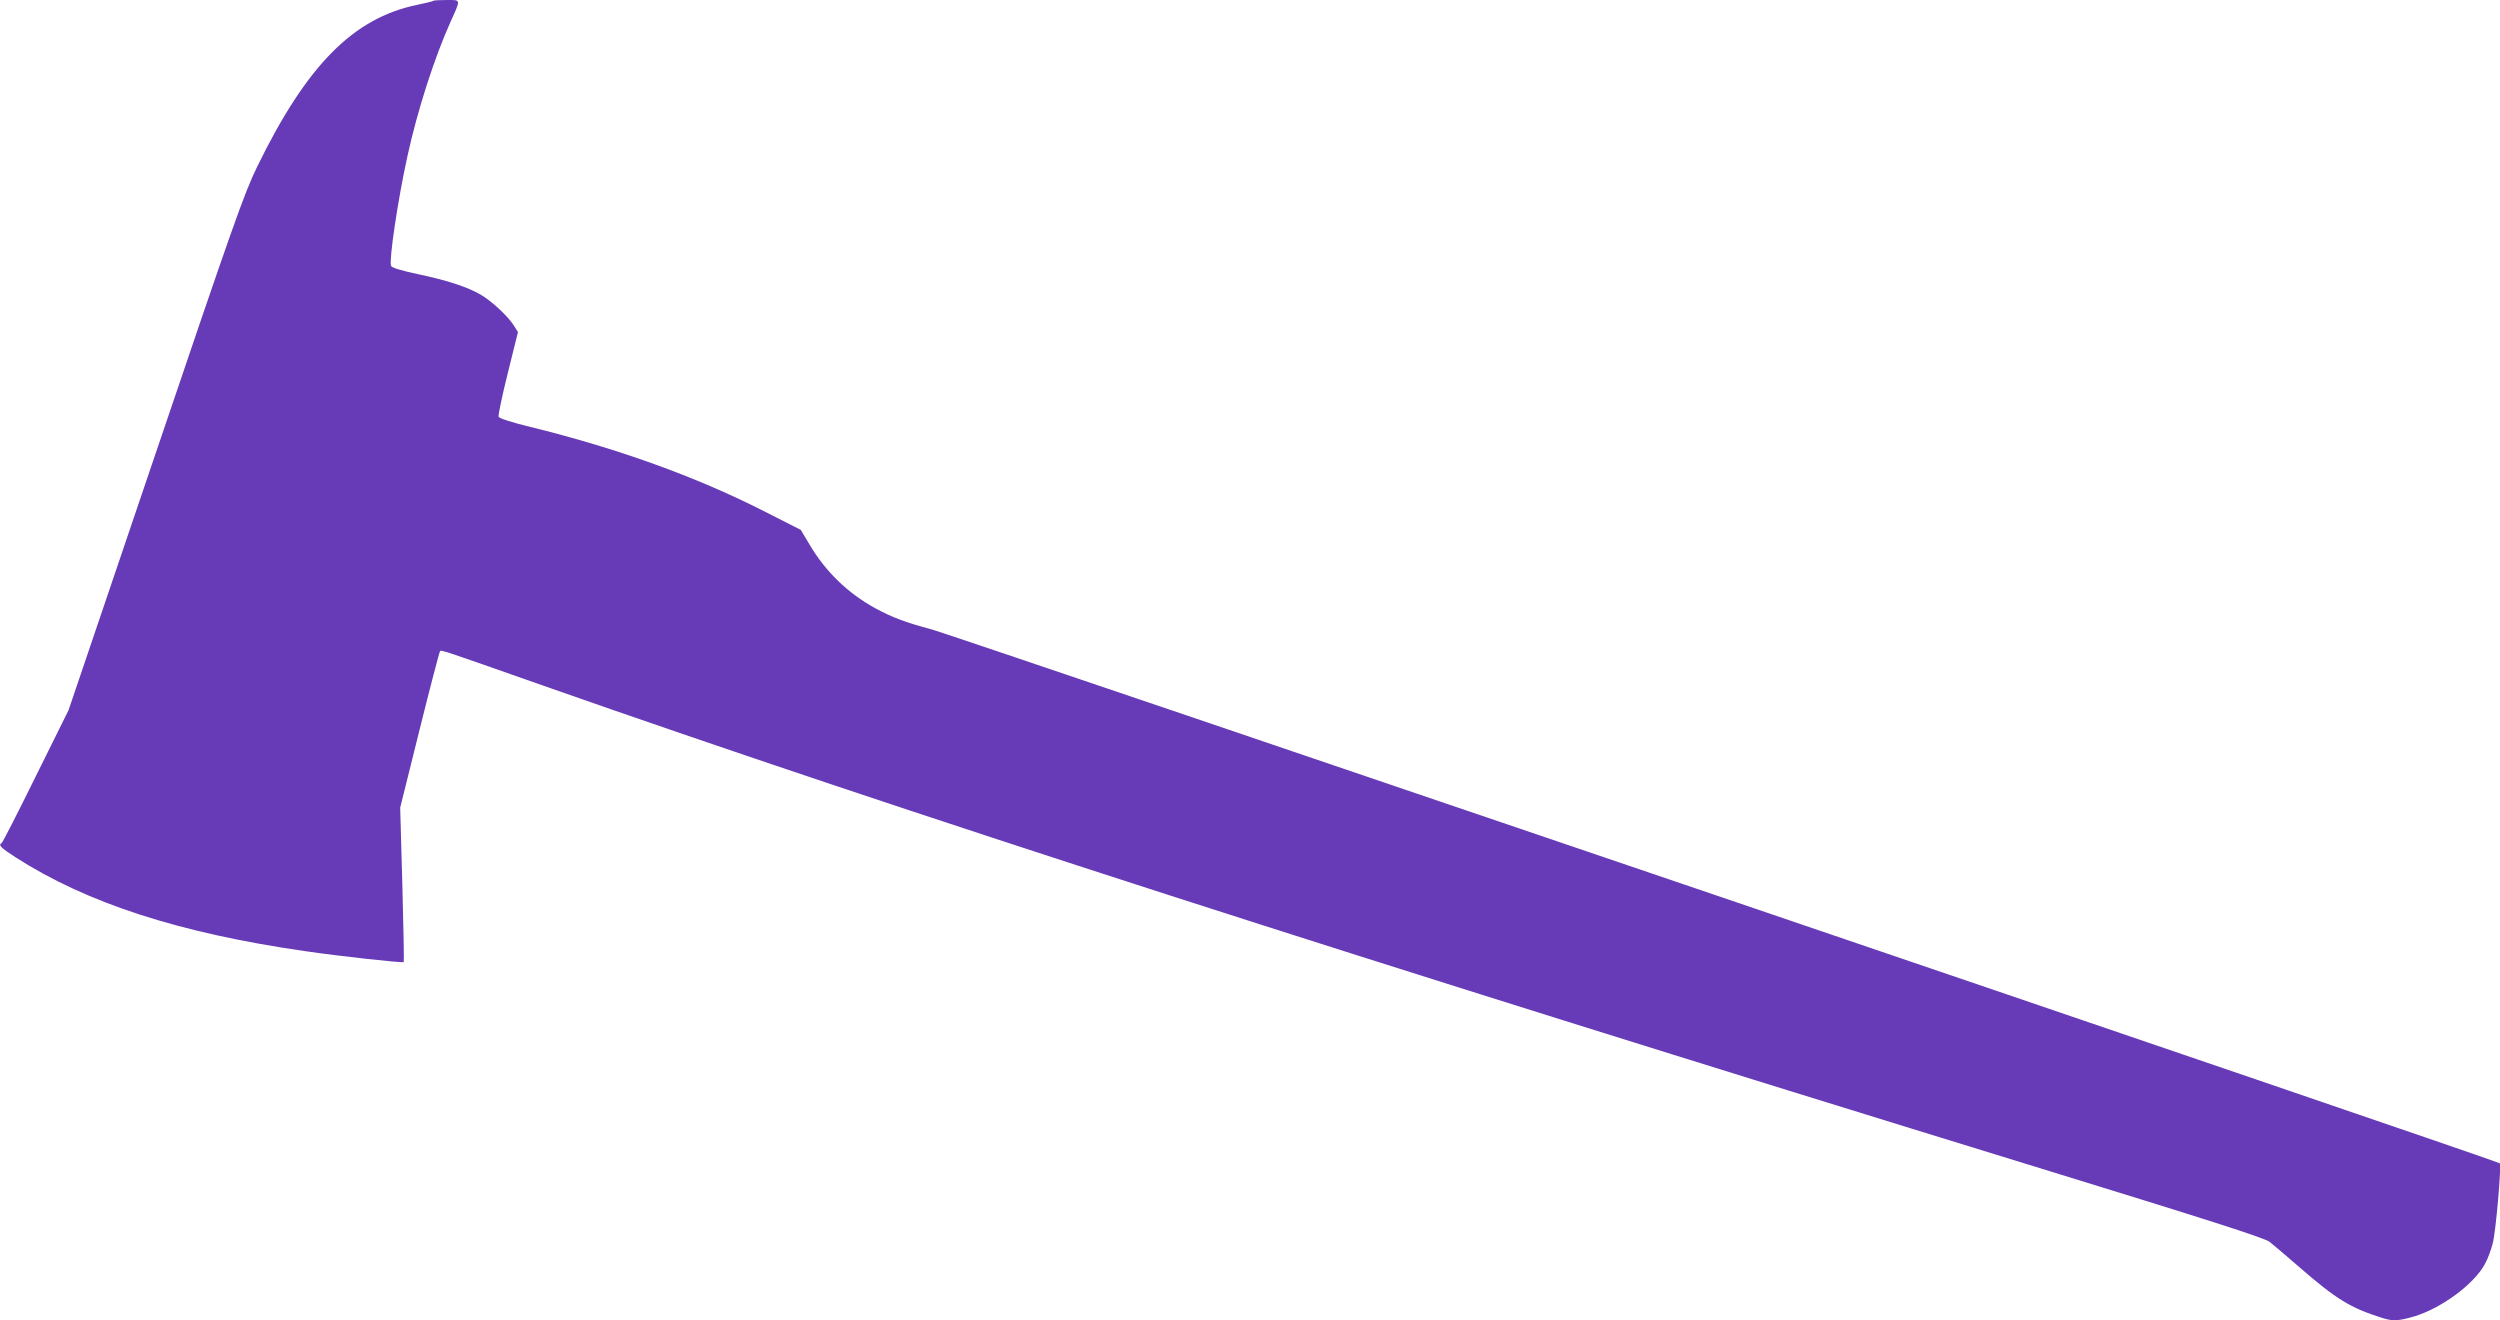 <?xml version="1.0" standalone="no"?>
<!DOCTYPE svg PUBLIC "-//W3C//DTD SVG 20010904//EN"
 "http://www.w3.org/TR/2001/REC-SVG-20010904/DTD/svg10.dtd">
<svg version="1.0" xmlns="http://www.w3.org/2000/svg"
 width="1280pt" height="676pt" viewBox="0 0 1280 676"
 preserveAspectRatio="xMidYMid meet">
<g transform="translate(0,676) scale(0.1,-0.1)"
fill="#673ab7" stroke="none">
<path d="M2219 6756 c-3 -3 -40 -12 -84 -21 -327 -68 -565 -309 -819 -830 -65
-133 -125 -303 -519 -1466 l-446 -1315 -167 -337 c-91 -185 -170 -339 -175
-343 -19 -11 -7 -23 70 -73 366 -235 838 -388 1484 -481 176 -26 499 -61 504
-56 2 2 -1 181 -7 397 l-11 394 99 398 c54 218 102 400 105 403 7 7 7 7 527
-176 1851 -650 4126 -1383 7645 -2465 875 -269 1169 -363 1195 -383 19 -15 85
-71 146 -124 195 -170 268 -215 435 -267 50 -16 82 -14 160 9 139 42 306 165
361 267 15 26 33 75 41 108 16 60 45 400 36 409 -11 12 -7916 2702 -8024 2732
-142 38 -207 63 -294 110 -140 77 -253 186 -335 324 l-46 77 -187 95 c-350
178 -753 323 -1201 433 -91 22 -156 43 -159 51 -3 8 18 108 47 224 l52 210
-21 33 c-28 46 -116 128 -171 159 -68 39 -171 73 -319 104 -88 19 -135 33
-139 43 -11 29 36 344 84 561 51 235 140 510 222 691 52 115 53 109 -21 109
-35 0 -66 -2 -68 -4z"/>
</g>
</svg>
